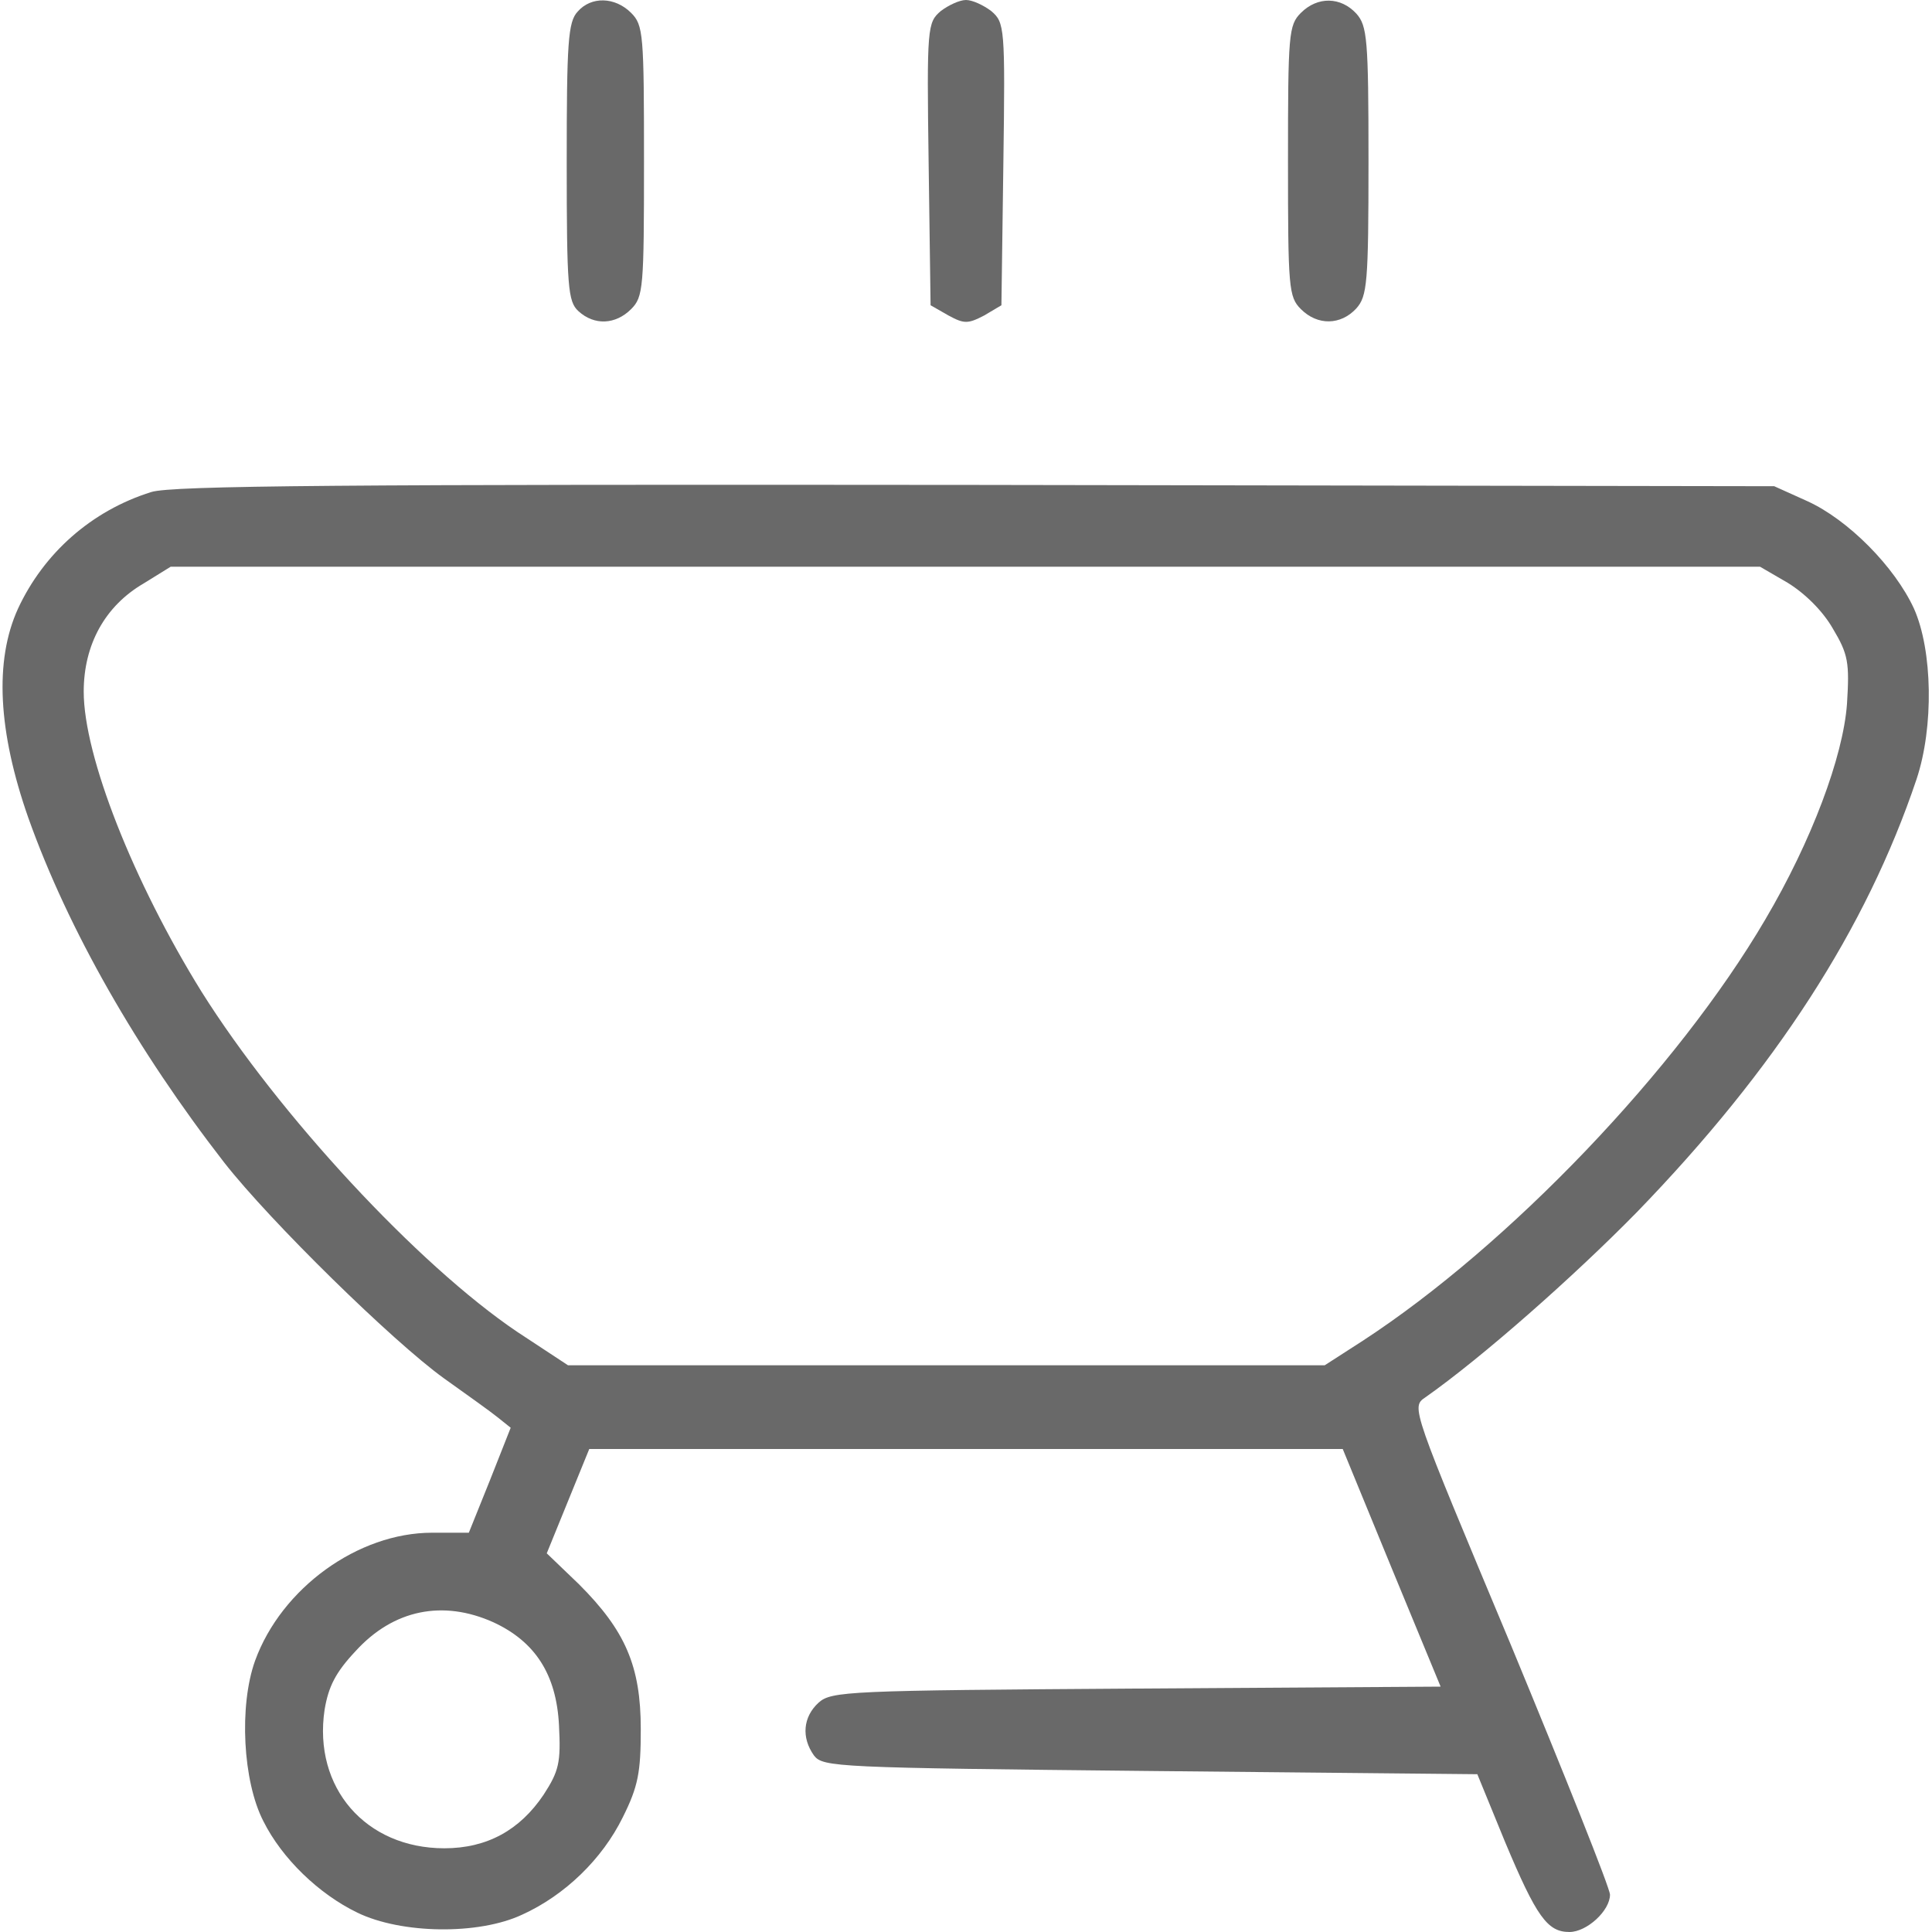 <svg xmlns="http://www.w3.org/2000/svg" width="300pt" height="300pt" viewBox="0 0 300 300" preserveAspectRatio="xMidYMid meet"><g transform="translate(0,300) scale(0.1,-0.1)" fill="#696969" stroke="none"><path d="M897 2982 c-15 -16 -17 -48 -17 -234 0 -195 2 -216 18 -231 25 -23 58 -21 82 3 19 19 20 33 20 230 0 197 -1 211 -20 230 -25 25 -62 26 -83 2z"></path><path d="M1461 2983 c-21 -18 -22 -24 -19 -238 l3 -219 28 -16 c24 -13 30 -13 55 0 l27 16 3 219 c3 214 2 220 -19 238 -12 9 -29 17 -39 17 -10 0 -27 -8 -39 -17z"></path><path d="M2020 2980 c-19 -19 -20 -33 -20 -230 0 -197 1 -211 20 -230 26 -26 62 -25 86 1 17 19 19 39 19 229 0 190 -2 210 -19 229 -24 26 -60 27 -86 1z"></path><path d="M235 2236 c-93 -29 -167 -95 -207 -181 -37 -81 -31 -191 16 -325 62 -174 169 -361 304 -535 72 -92 262 -278 341 -335 35 -25 73 -52 84 -61 l20 -16 -32 -81 -33 -82 -57 0 c-115 0 -234 -86 -275 -199 -25 -70 -19 -187 13 -249 29 -58 86 -113 146 -142 68 -33 188 -35 256 -3 66 30 124 86 156 151 24 48 28 70 28 137 0 98 -24 153 -96 225 l-50 48 33 81 33 81 585 0 585 0 76 -185 76 -184 -472 -3 c-449 -3 -474 -4 -494 -22 -24 -22 -27 -54 -7 -82 14 -18 34 -19 522 -24 l508 -5 43 -105 c49 -117 66 -140 100 -140 27 0 63 33 63 58 0 10 -70 185 -154 388 -154 368 -155 369 -133 384 87 61 230 187 329 288 215 222 356 440 434 672 27 81 25 200 -4 265 -30 65 -102 138 -166 167 l-51 23 -1240 2 c-981 1 -1248 -1 -1280 -11z m2541 -141 c26 -16 54 -43 70 -71 24 -40 26 -53 22 -117 -6 -82 -55 -213 -127 -335 -136 -232 -398 -506 -625 -654 l-59 -38 -588 0 -587 0 -79 52 c-154 104 -370 337 -490 528 -106 171 -183 366 -183 466 0 73 33 133 93 168 l42 26 1234 0 1234 0 43 -25z m-2010 -1614 c65 -30 98 -81 102 -160 3 -58 0 -71 -24 -108 -37 -55 -88 -83 -154 -83 -122 0 -204 94 -186 215 6 36 17 58 48 91 59 65 136 80 214 45z"></path></g></svg>